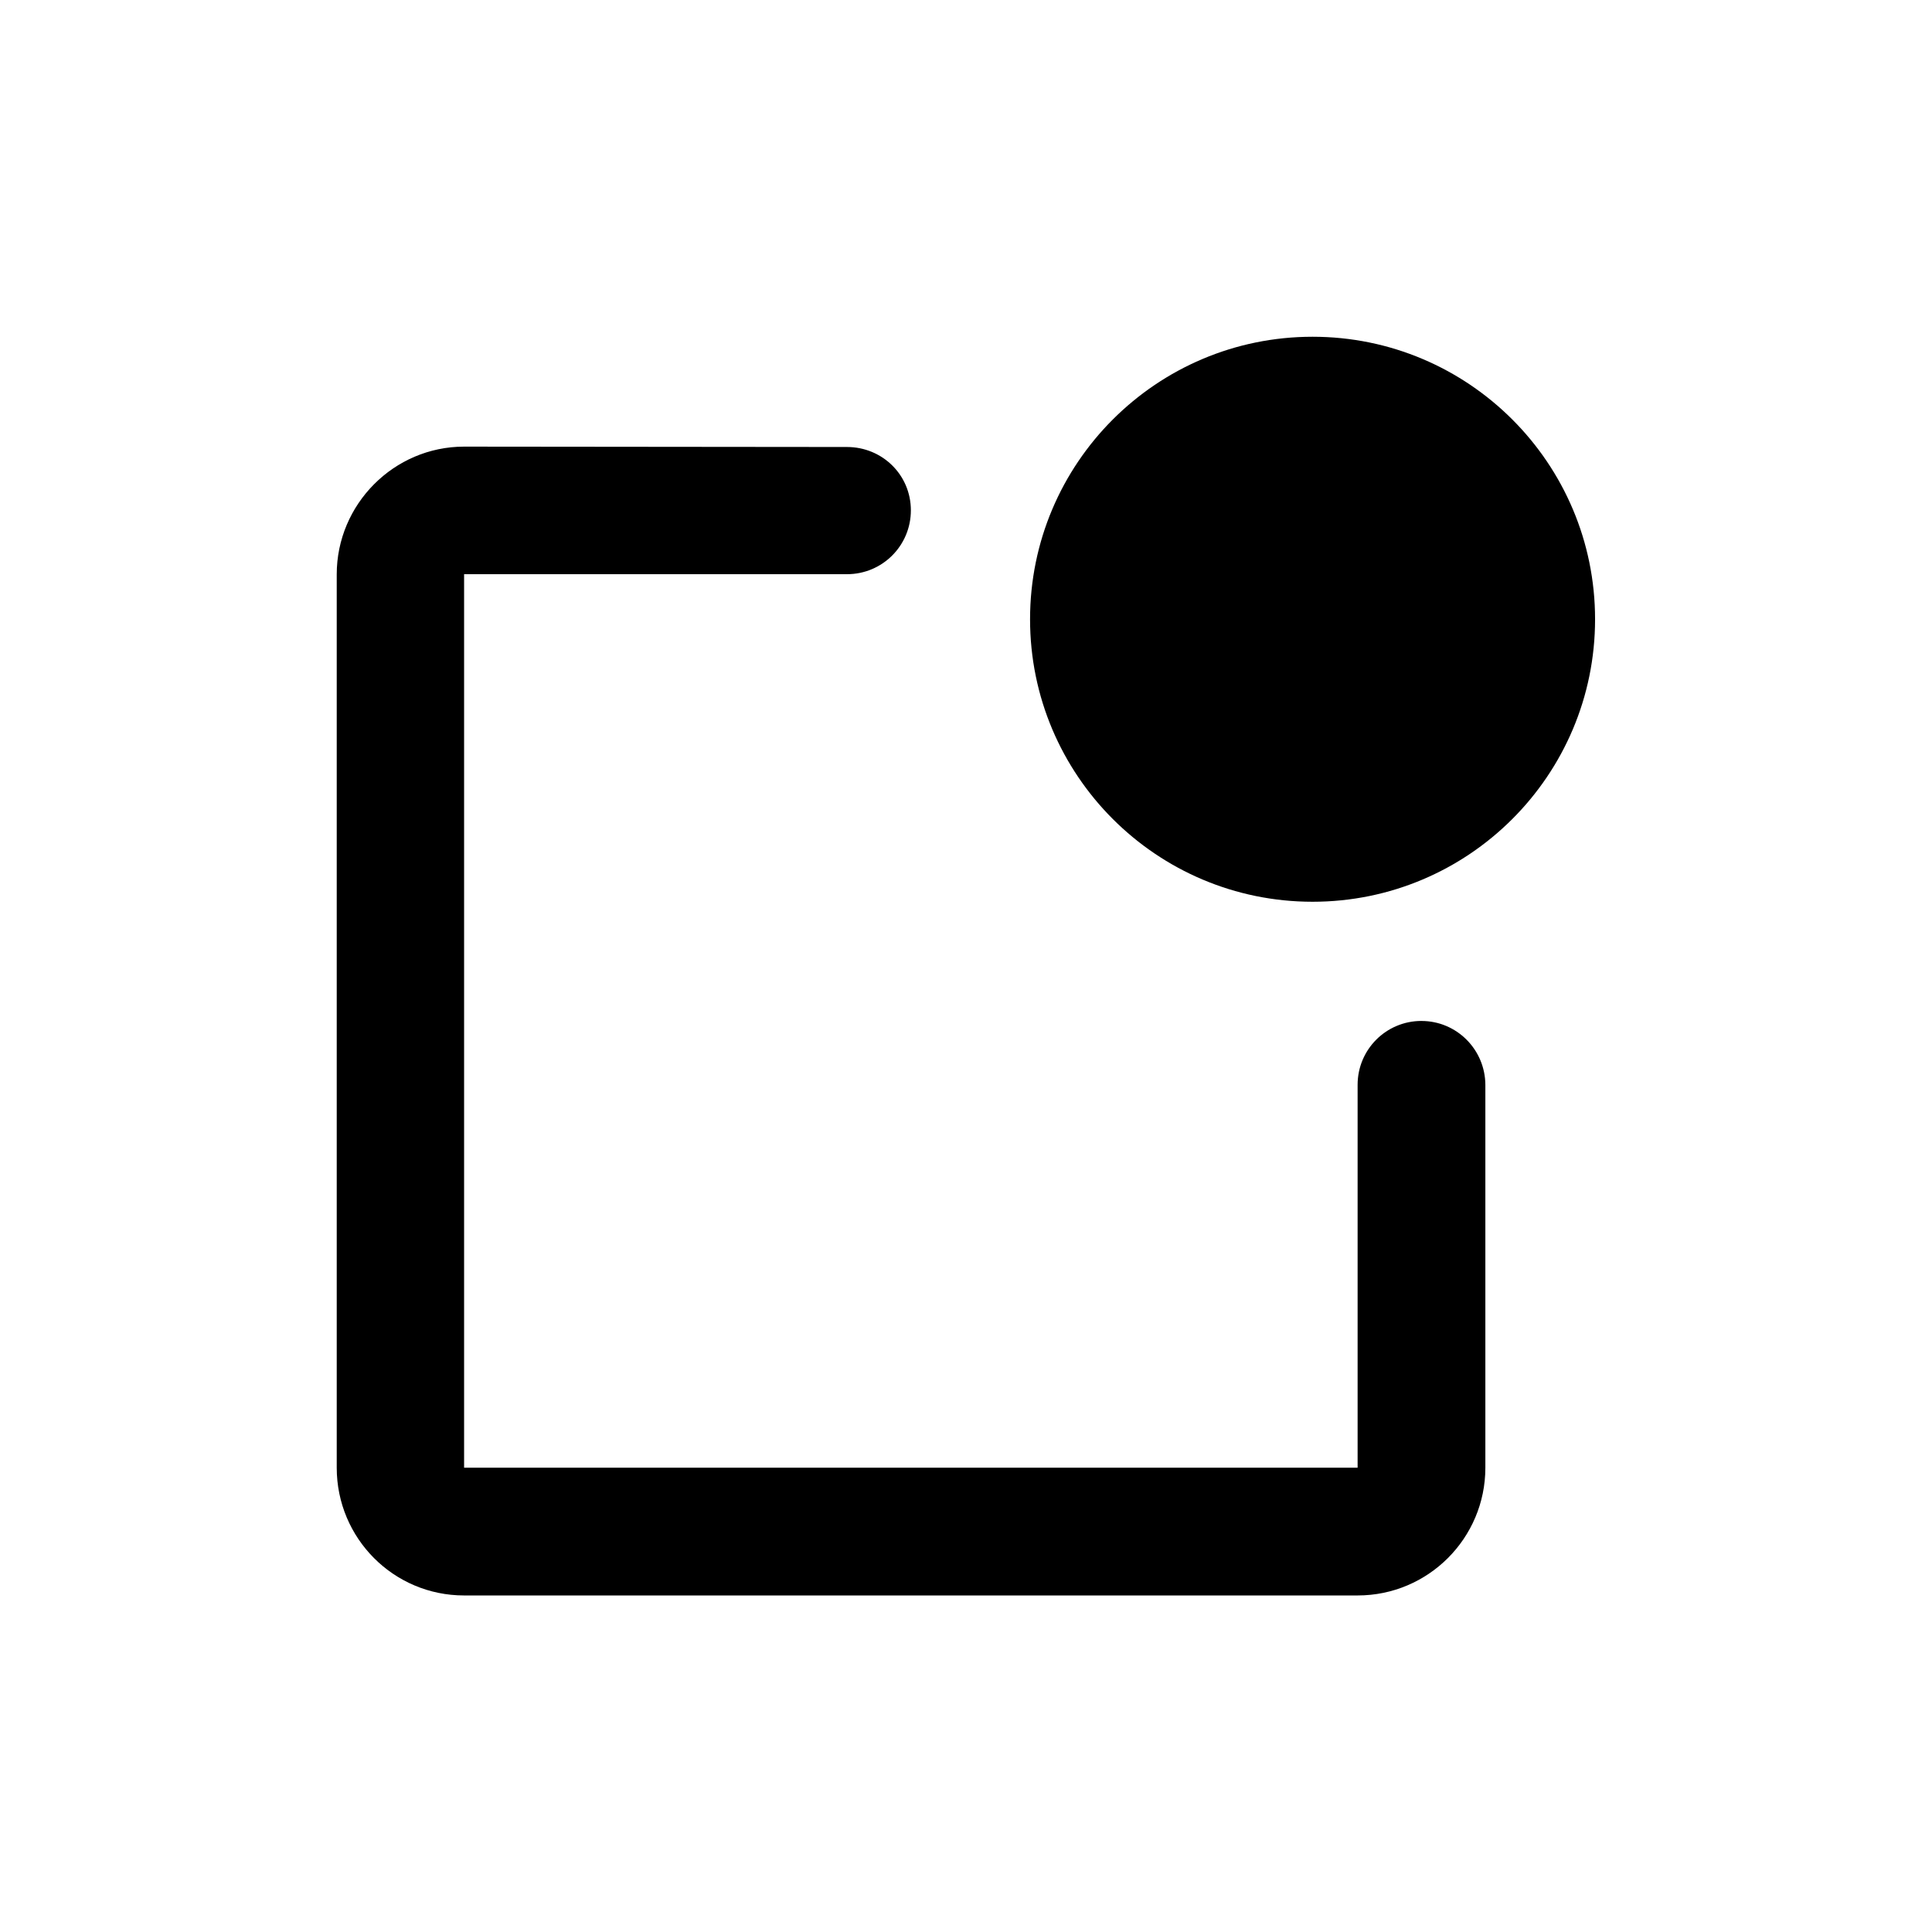<?xml version="1.0" encoding="UTF-8"?>
<!-- Uploaded to: ICON Repo, www.iconrepo.com, Generator: ICON Repo Mixer Tools -->
<svg fill="#000000" width="800px" height="800px" version="1.1" viewBox="144 144 512 512" xmlns="http://www.w3.org/2000/svg">
 <g>
  <path d="m520.71 414.56c-9.371 0-16.93 7.559-16.93 16.93v101.47l-236.79-0.004v-236.79h101.47c9.371 0 16.93-7.559 16.93-16.93-0.004-9.371-7.559-16.777-16.93-16.777l-101.47-0.098c-18.59 0-33.754 15.266-33.754 33.855v236.74c0 18.691 15.062 33.855 33.754 33.855h236.79c18.691 0 33.855-15.164 33.855-33.855v-101.46c-0.051-9.371-7.609-16.93-16.93-16.93z"/>
  <path d="m566.71 308.11c0 41.344-33.52 74.863-74.867 74.863s-74.867-33.52-74.867-74.863c0-41.348 33.52-74.867 74.867-74.867s74.867 33.52 74.867 74.867"/>
 </g>
</svg>
